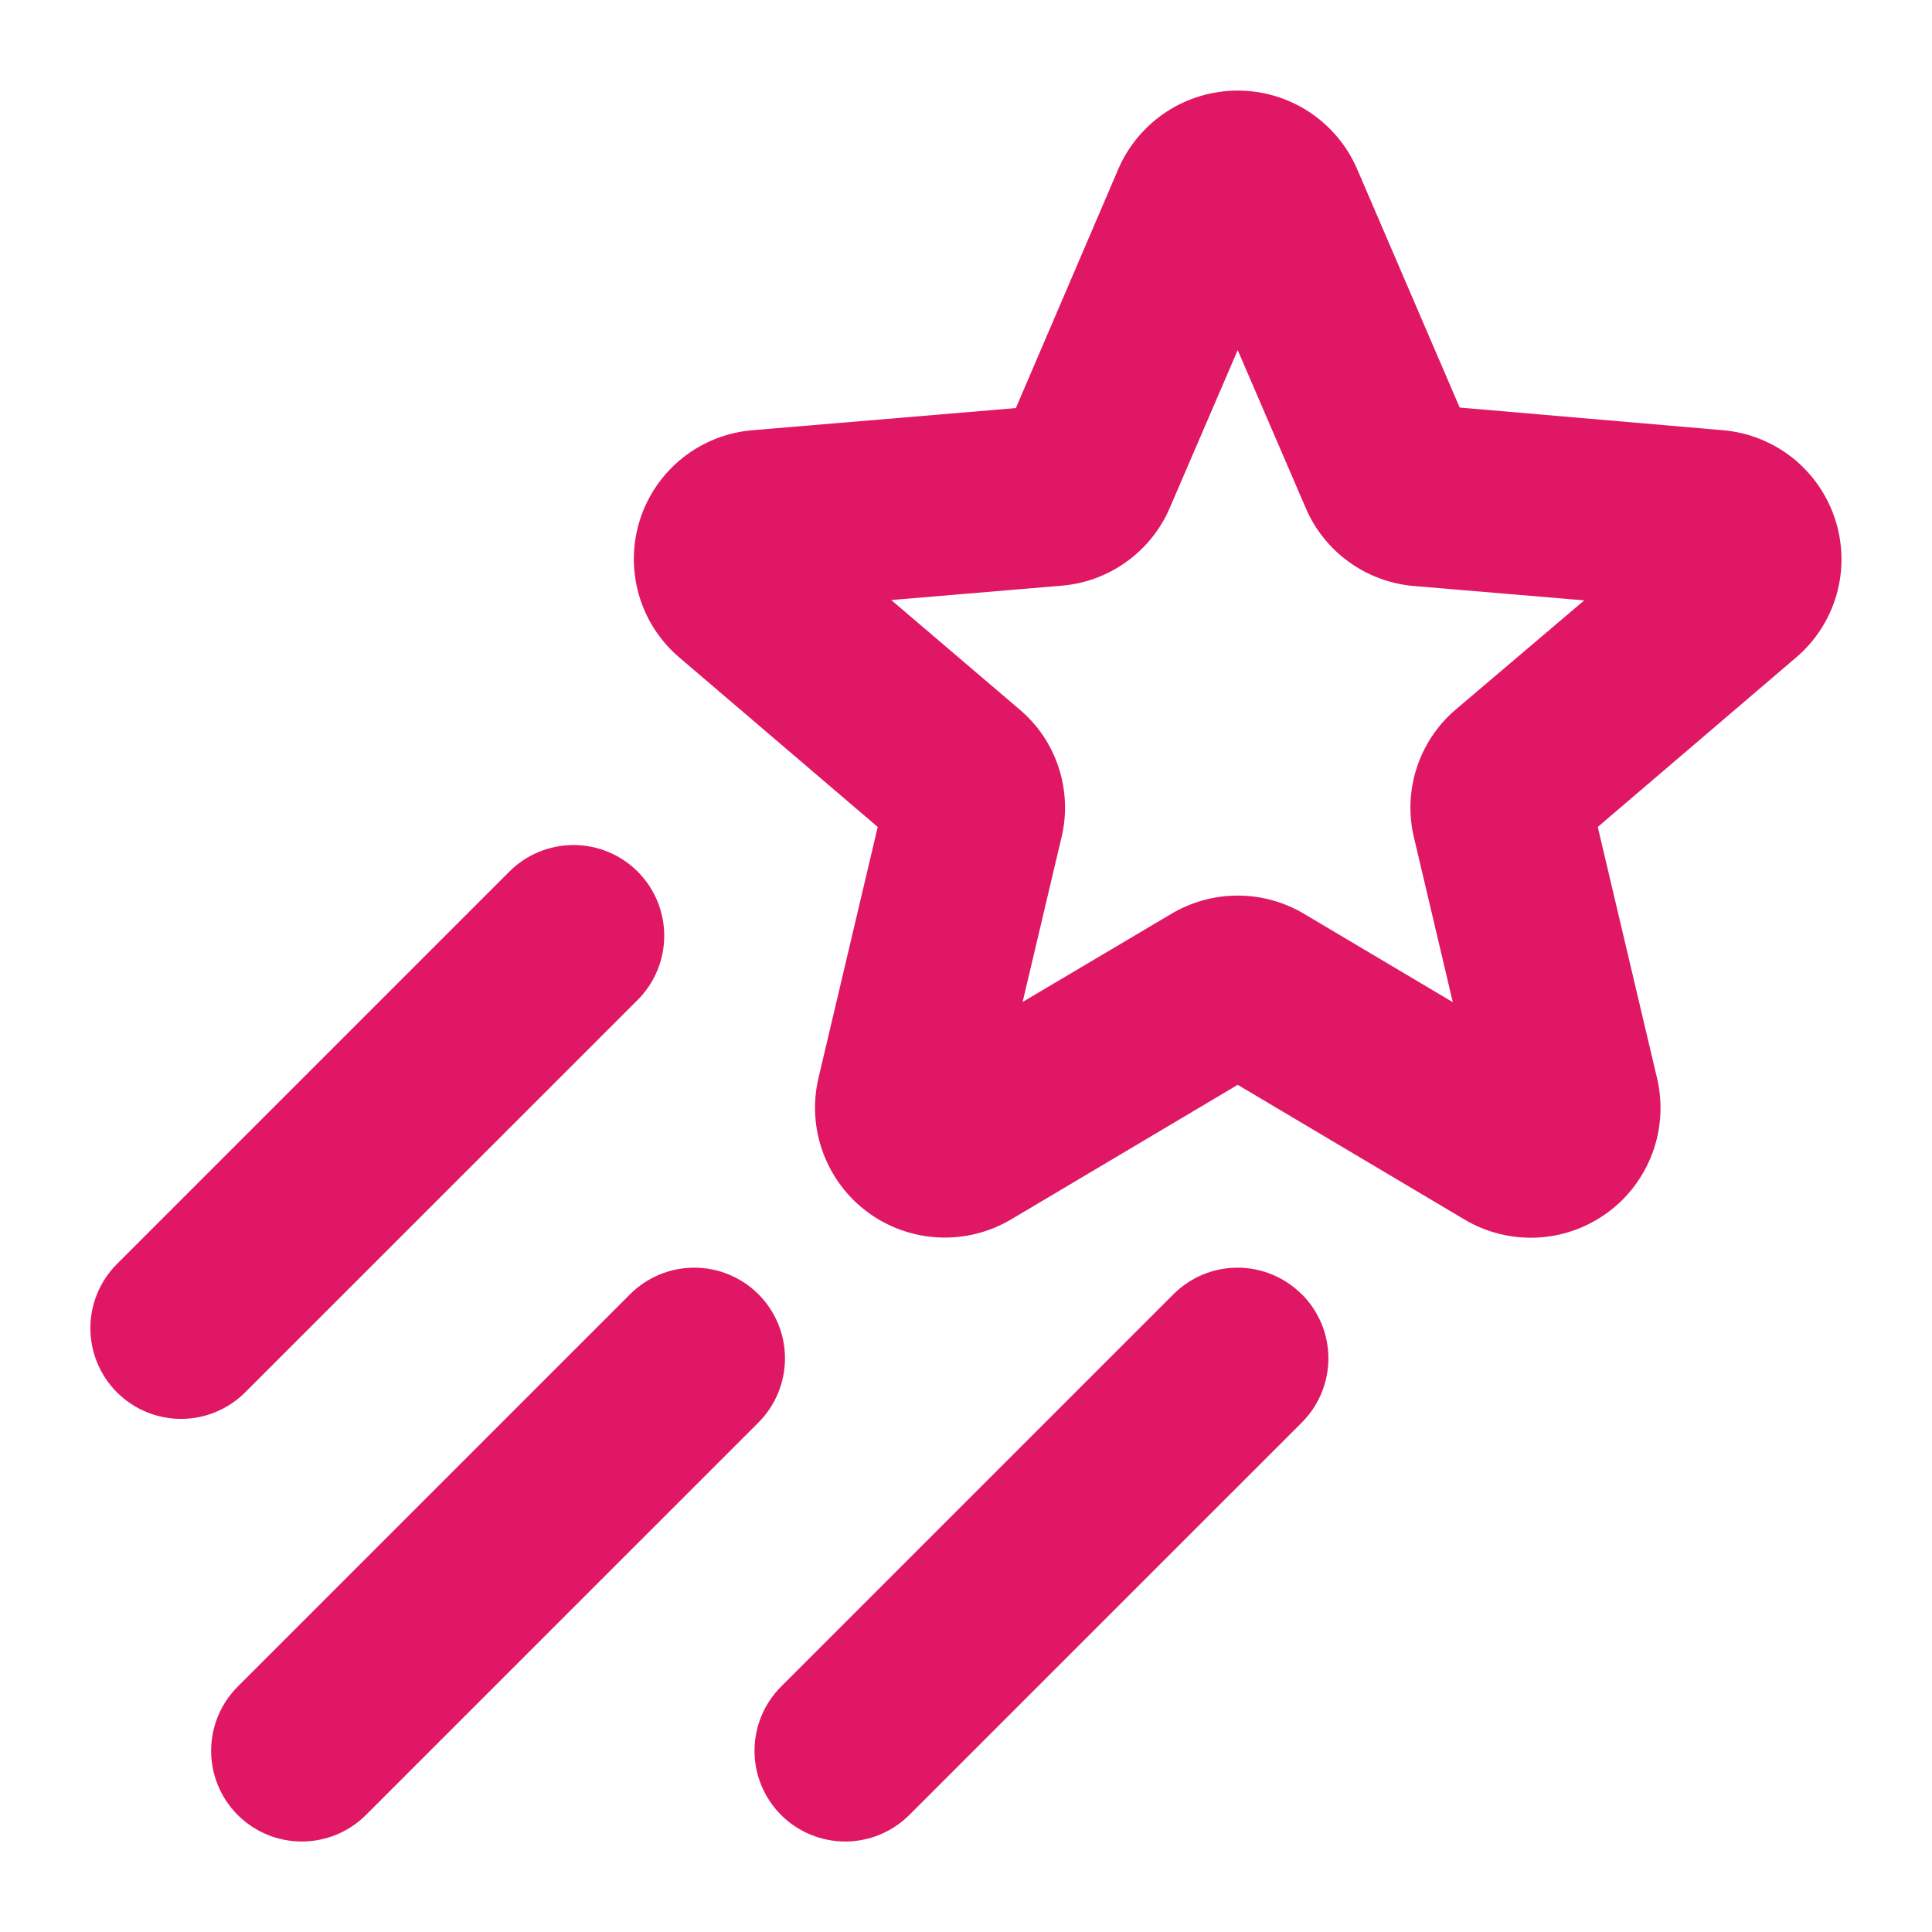 <?xml version="1.0" encoding="UTF-8"?>
<svg xmlns="http://www.w3.org/2000/svg" width="36" height="36" viewBox="0 0 36 36" fill="none">
  <path d="M34.198 9.685C34.052 9.23 33.775 8.829 33.401 8.531C33.026 8.234 32.573 8.055 32.097 8.016L27.199 7.594L25.289 3.152C25.102 2.717 24.791 2.347 24.395 2.086C24 1.826 23.536 1.688 23.063 1.688C22.589 1.688 22.126 1.826 21.731 2.086C21.335 2.347 21.024 2.717 20.837 3.152L18.929 7.604L14.029 8.016C13.554 8.054 13.101 8.231 12.727 8.526C12.353 8.822 12.075 9.221 11.928 9.674C11.781 10.128 11.772 10.614 11.902 11.073C12.031 11.531 12.294 11.941 12.657 12.25L16.355 15.409L15.248 20.1C15.142 20.562 15.174 21.044 15.34 21.488C15.506 21.932 15.798 22.318 16.181 22.597C16.564 22.876 17.021 23.036 17.494 23.058C17.968 23.08 18.437 22.962 18.844 22.72L23.063 20.214L27.282 22.72C27.689 22.963 28.158 23.082 28.632 23.061C29.106 23.04 29.564 22.879 29.947 22.6C30.331 22.321 30.623 21.935 30.789 21.49C30.955 21.045 30.986 20.562 30.879 20.1L29.772 15.409L33.469 12.25C33.831 11.942 34.093 11.534 34.222 11.078C34.352 10.621 34.343 10.137 34.198 9.685ZM27.128 13.219C26.79 13.506 26.537 13.882 26.4 14.304C26.262 14.726 26.244 15.178 26.348 15.61L27.071 18.674L24.303 17.03C23.928 16.806 23.5 16.688 23.063 16.688C22.626 16.688 22.198 16.806 21.823 17.03L19.055 18.67L19.778 15.61C19.883 15.178 19.865 14.726 19.727 14.303C19.59 13.881 19.337 13.506 18.997 13.219L16.607 11.181L19.776 10.914C20.213 10.879 20.632 10.725 20.988 10.469C21.344 10.214 21.624 9.867 21.797 9.464L23.063 6.524L24.329 9.463C24.501 9.867 24.781 10.216 25.137 10.472C25.494 10.729 25.913 10.884 26.351 10.92L29.52 11.187L27.128 13.219ZM4.569 25.944C4.252 26.261 3.822 26.439 3.374 26.439C2.926 26.439 2.496 26.261 2.179 25.944C1.862 25.627 1.684 25.197 1.684 24.749C1.684 24.3 1.862 23.87 2.179 23.553L9.491 16.241C9.808 15.924 10.238 15.746 10.687 15.746C11.135 15.746 11.565 15.924 11.882 16.241C12.199 16.558 12.377 16.988 12.377 17.436C12.377 17.885 12.199 18.315 11.882 18.632L4.569 25.944ZM14.132 26.507L6.819 33.819C6.502 34.136 6.072 34.314 5.624 34.314C5.176 34.314 4.746 34.136 4.429 33.819C4.112 33.502 3.934 33.072 3.934 32.624C3.934 32.175 4.112 31.745 4.429 31.428L11.741 24.116C12.058 23.799 12.488 23.621 12.937 23.621C13.385 23.621 13.815 23.799 14.132 24.116C14.449 24.433 14.627 24.863 14.627 25.311C14.627 25.76 14.449 26.19 14.132 26.507ZM24.257 24.116C24.414 24.273 24.539 24.459 24.624 24.664C24.709 24.869 24.753 25.089 24.753 25.311C24.753 25.533 24.709 25.753 24.624 25.958C24.539 26.164 24.414 26.35 24.257 26.507L16.944 33.819C16.627 34.136 16.197 34.314 15.749 34.314C15.301 34.314 14.871 34.136 14.554 33.819C14.237 33.502 14.059 33.072 14.059 32.624C14.059 32.175 14.237 31.745 14.554 31.428L21.866 24.116C22.023 23.959 22.21 23.834 22.415 23.749C22.62 23.664 22.84 23.621 23.062 23.621C23.284 23.621 23.504 23.665 23.709 23.751C23.914 23.836 24.1 23.961 24.257 24.119V24.116Z" fill="#E01765"></path>
</svg>
